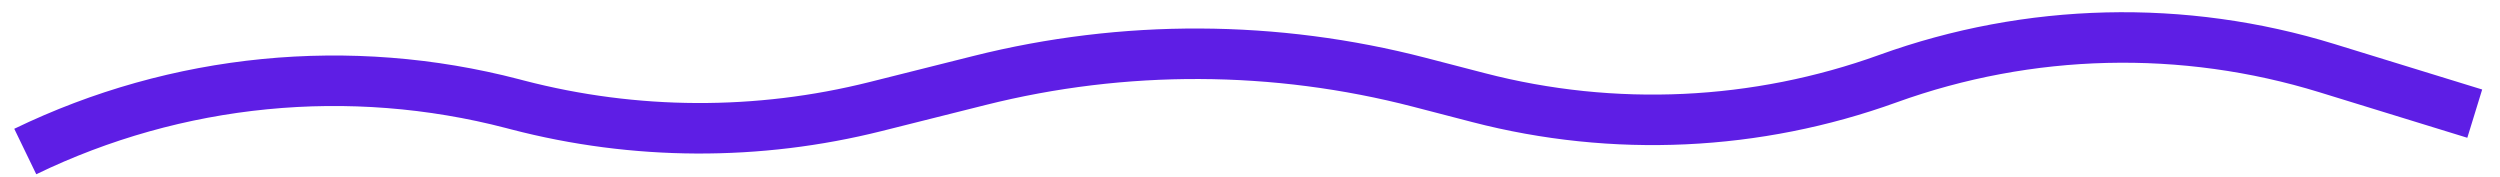 <svg width="99" height="7" viewBox="0 0 99 7" fill="none" xmlns="http://www.w3.org/2000/svg">
<path d="M1 6V6C7.004 3.095 13.846 2.423 20.3 4.105L20.495 4.156C25.141 5.366 30.016 5.388 34.672 4.22L38.784 3.188C44.508 1.752 50.5 1.777 56.212 3.259L58.555 3.867C63.909 5.256 69.558 4.994 74.76 3.115V3.115C80.357 1.093 86.459 0.947 92.146 2.698L98 4.5" stroke="#5E1EE5" stroke-width="2"/>
</svg>
